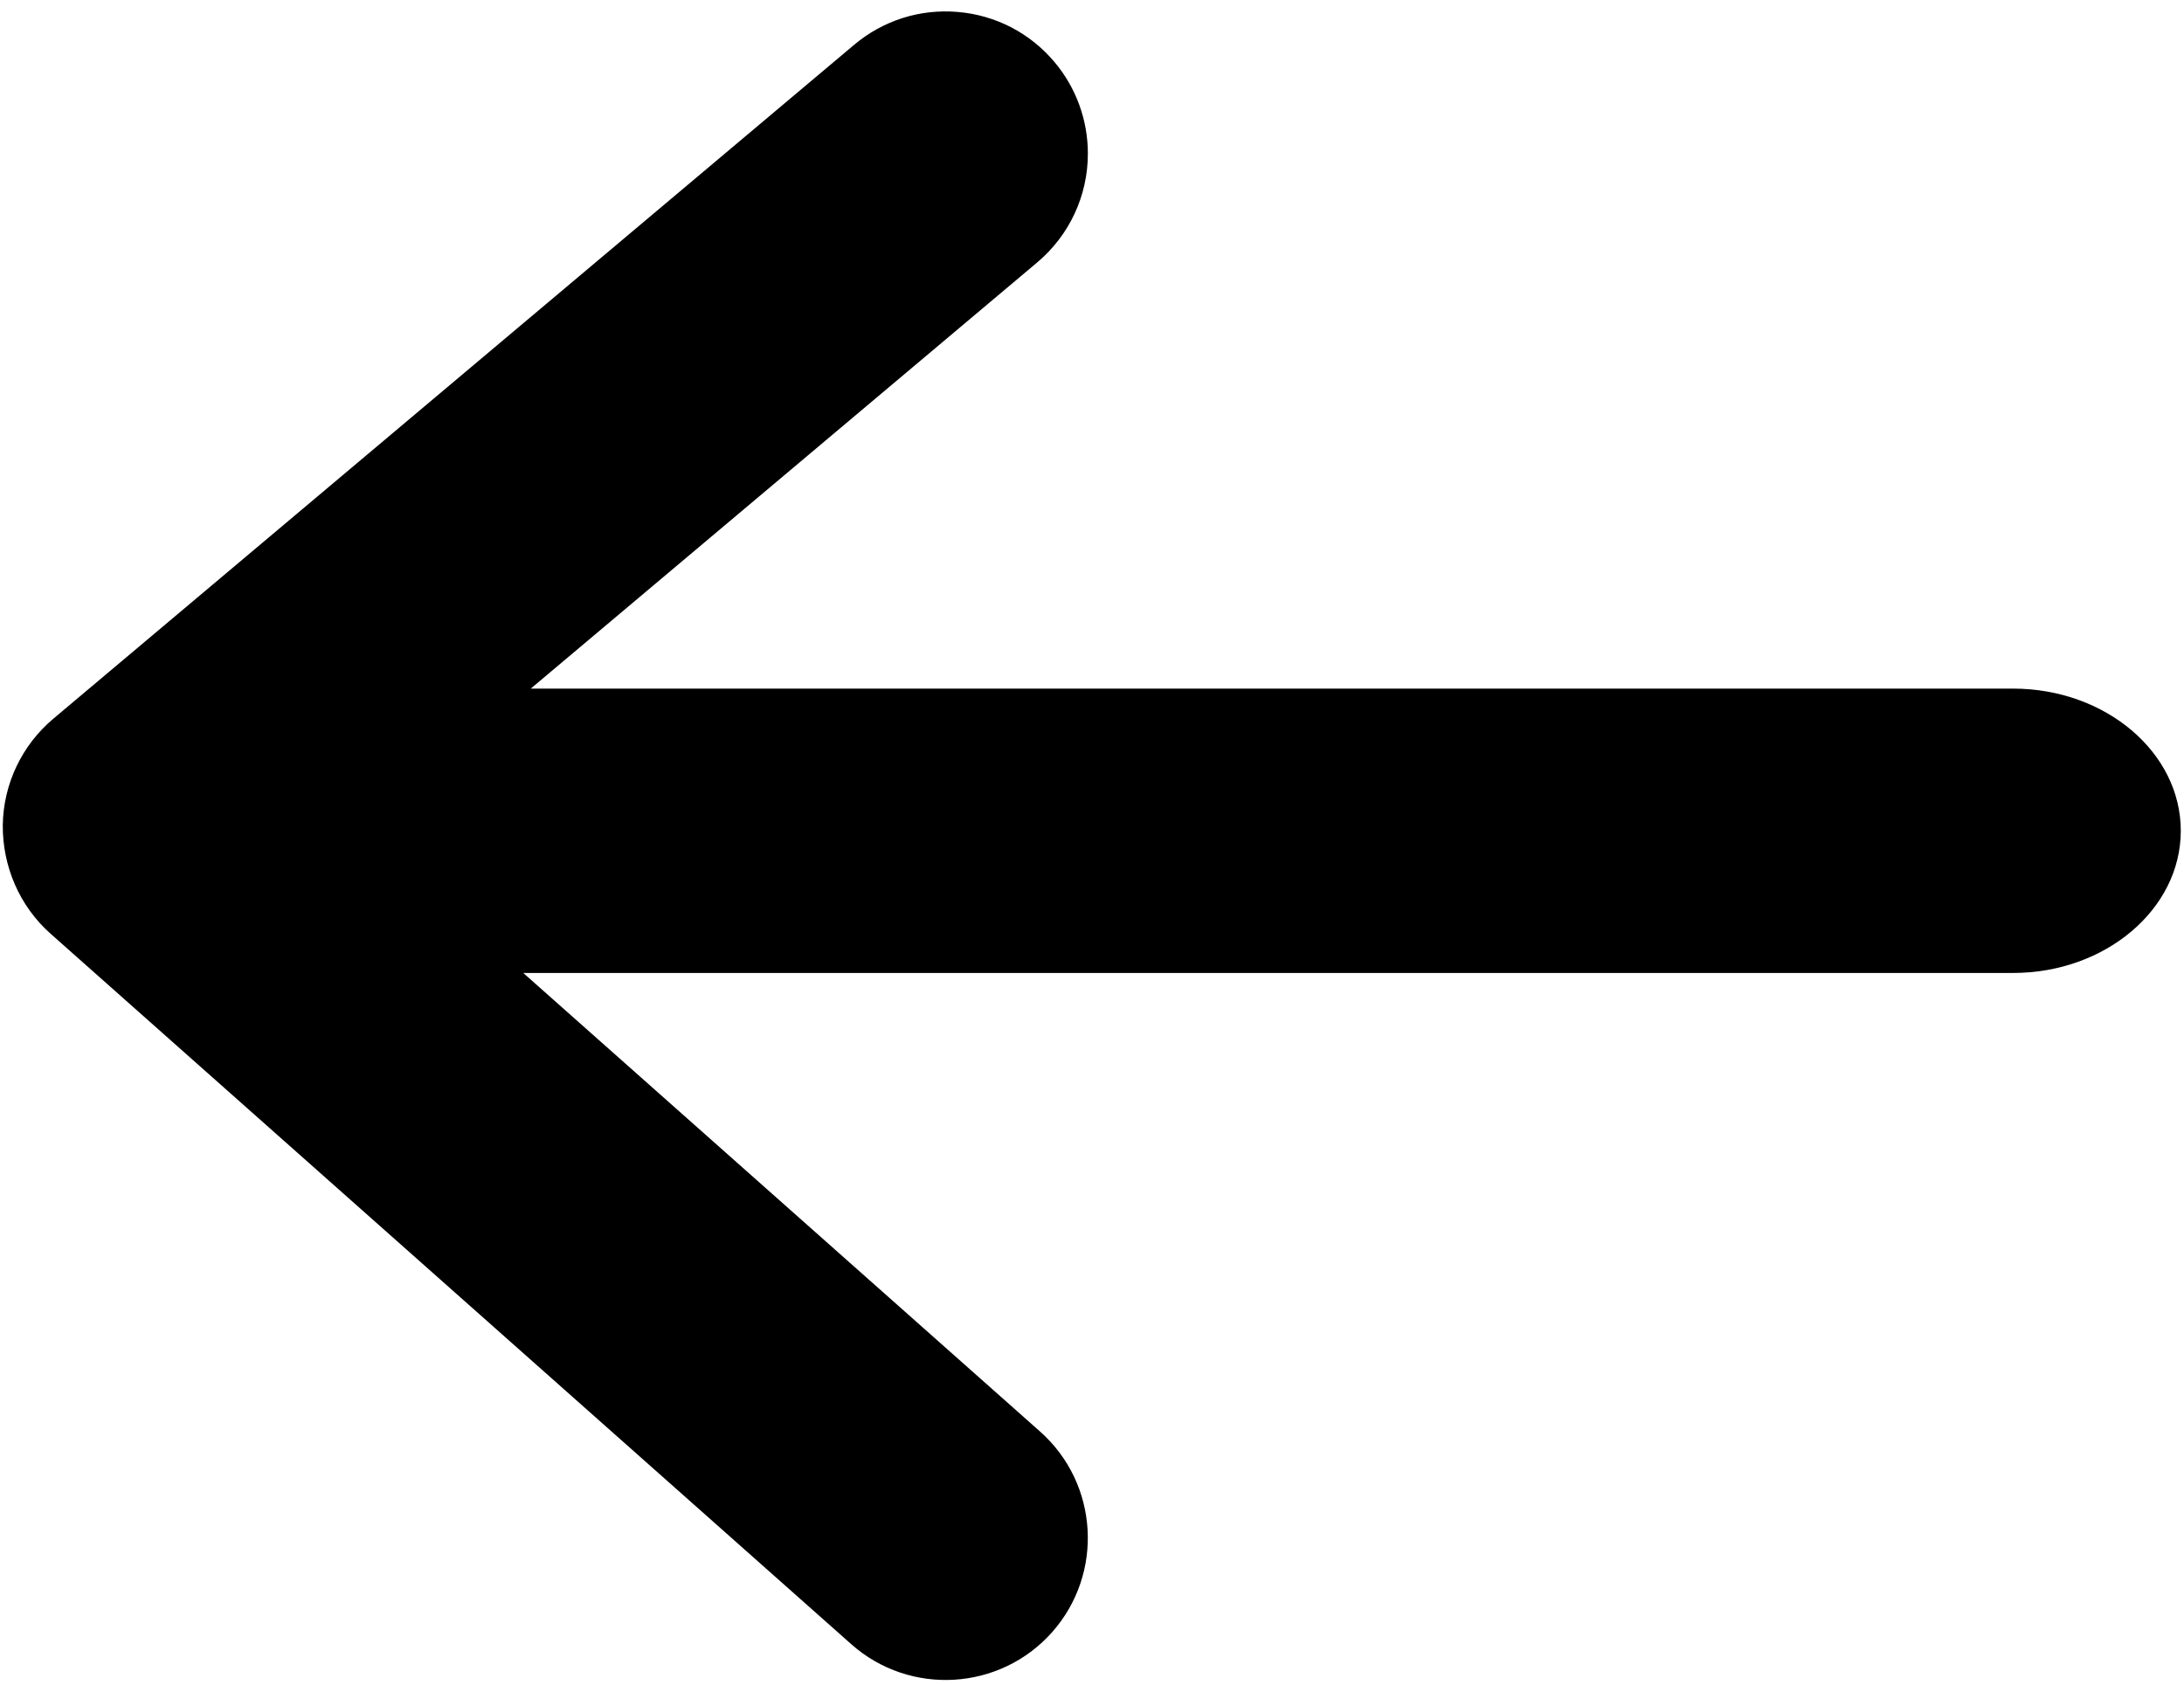 <svg xmlns="http://www.w3.org/2000/svg" xmlns:xlink="http://www.w3.org/1999/xlink" viewBox="0 0 162 125" version="1.1" x="0px" y="0px"><title>Fill 93</title><desc>Created with Sketch.</desc><g stroke="none" stroke-width="1" fill="none" fill-rule="evenodd"><g transform="translate(-5825, -1944)" fill="#000000"><path d="M5888.355,1947.325 L5828.967,1997.307 C5826.618,1999.278 5825.248,2002.169 5825.206,2005.213 C5825.185,2008.262 5826.441,2011.218 5828.754,2013.269 L5888.147,2065.975 C5892.496,2069.832 5899.175,2069.436 5903.04,2065.083 C5906.897,2060.731 5906.496,2054.053 5902.148,2050.196 L5863.814,2016.178 L5974.317,2016.178 C5981.18,2016.178 5986.762,2011.445 5986.762,2005.629 C5986.762,1999.813 5981.18,1995.083 5974.317,1995.083 L5864.37,1995.083 L5901.94,1963.464 C5904.325,1961.454 5905.694,1958.514 5905.694,1955.392 C5905.694,1952.906 5904.814,1950.493 5903.217,1948.601 C5901.404,1946.447 5898.857,1945.127 5896.051,1944.887 C5893.244,1944.645 5890.512,1945.512 5888.355,1947.325"></path></g></g></svg>